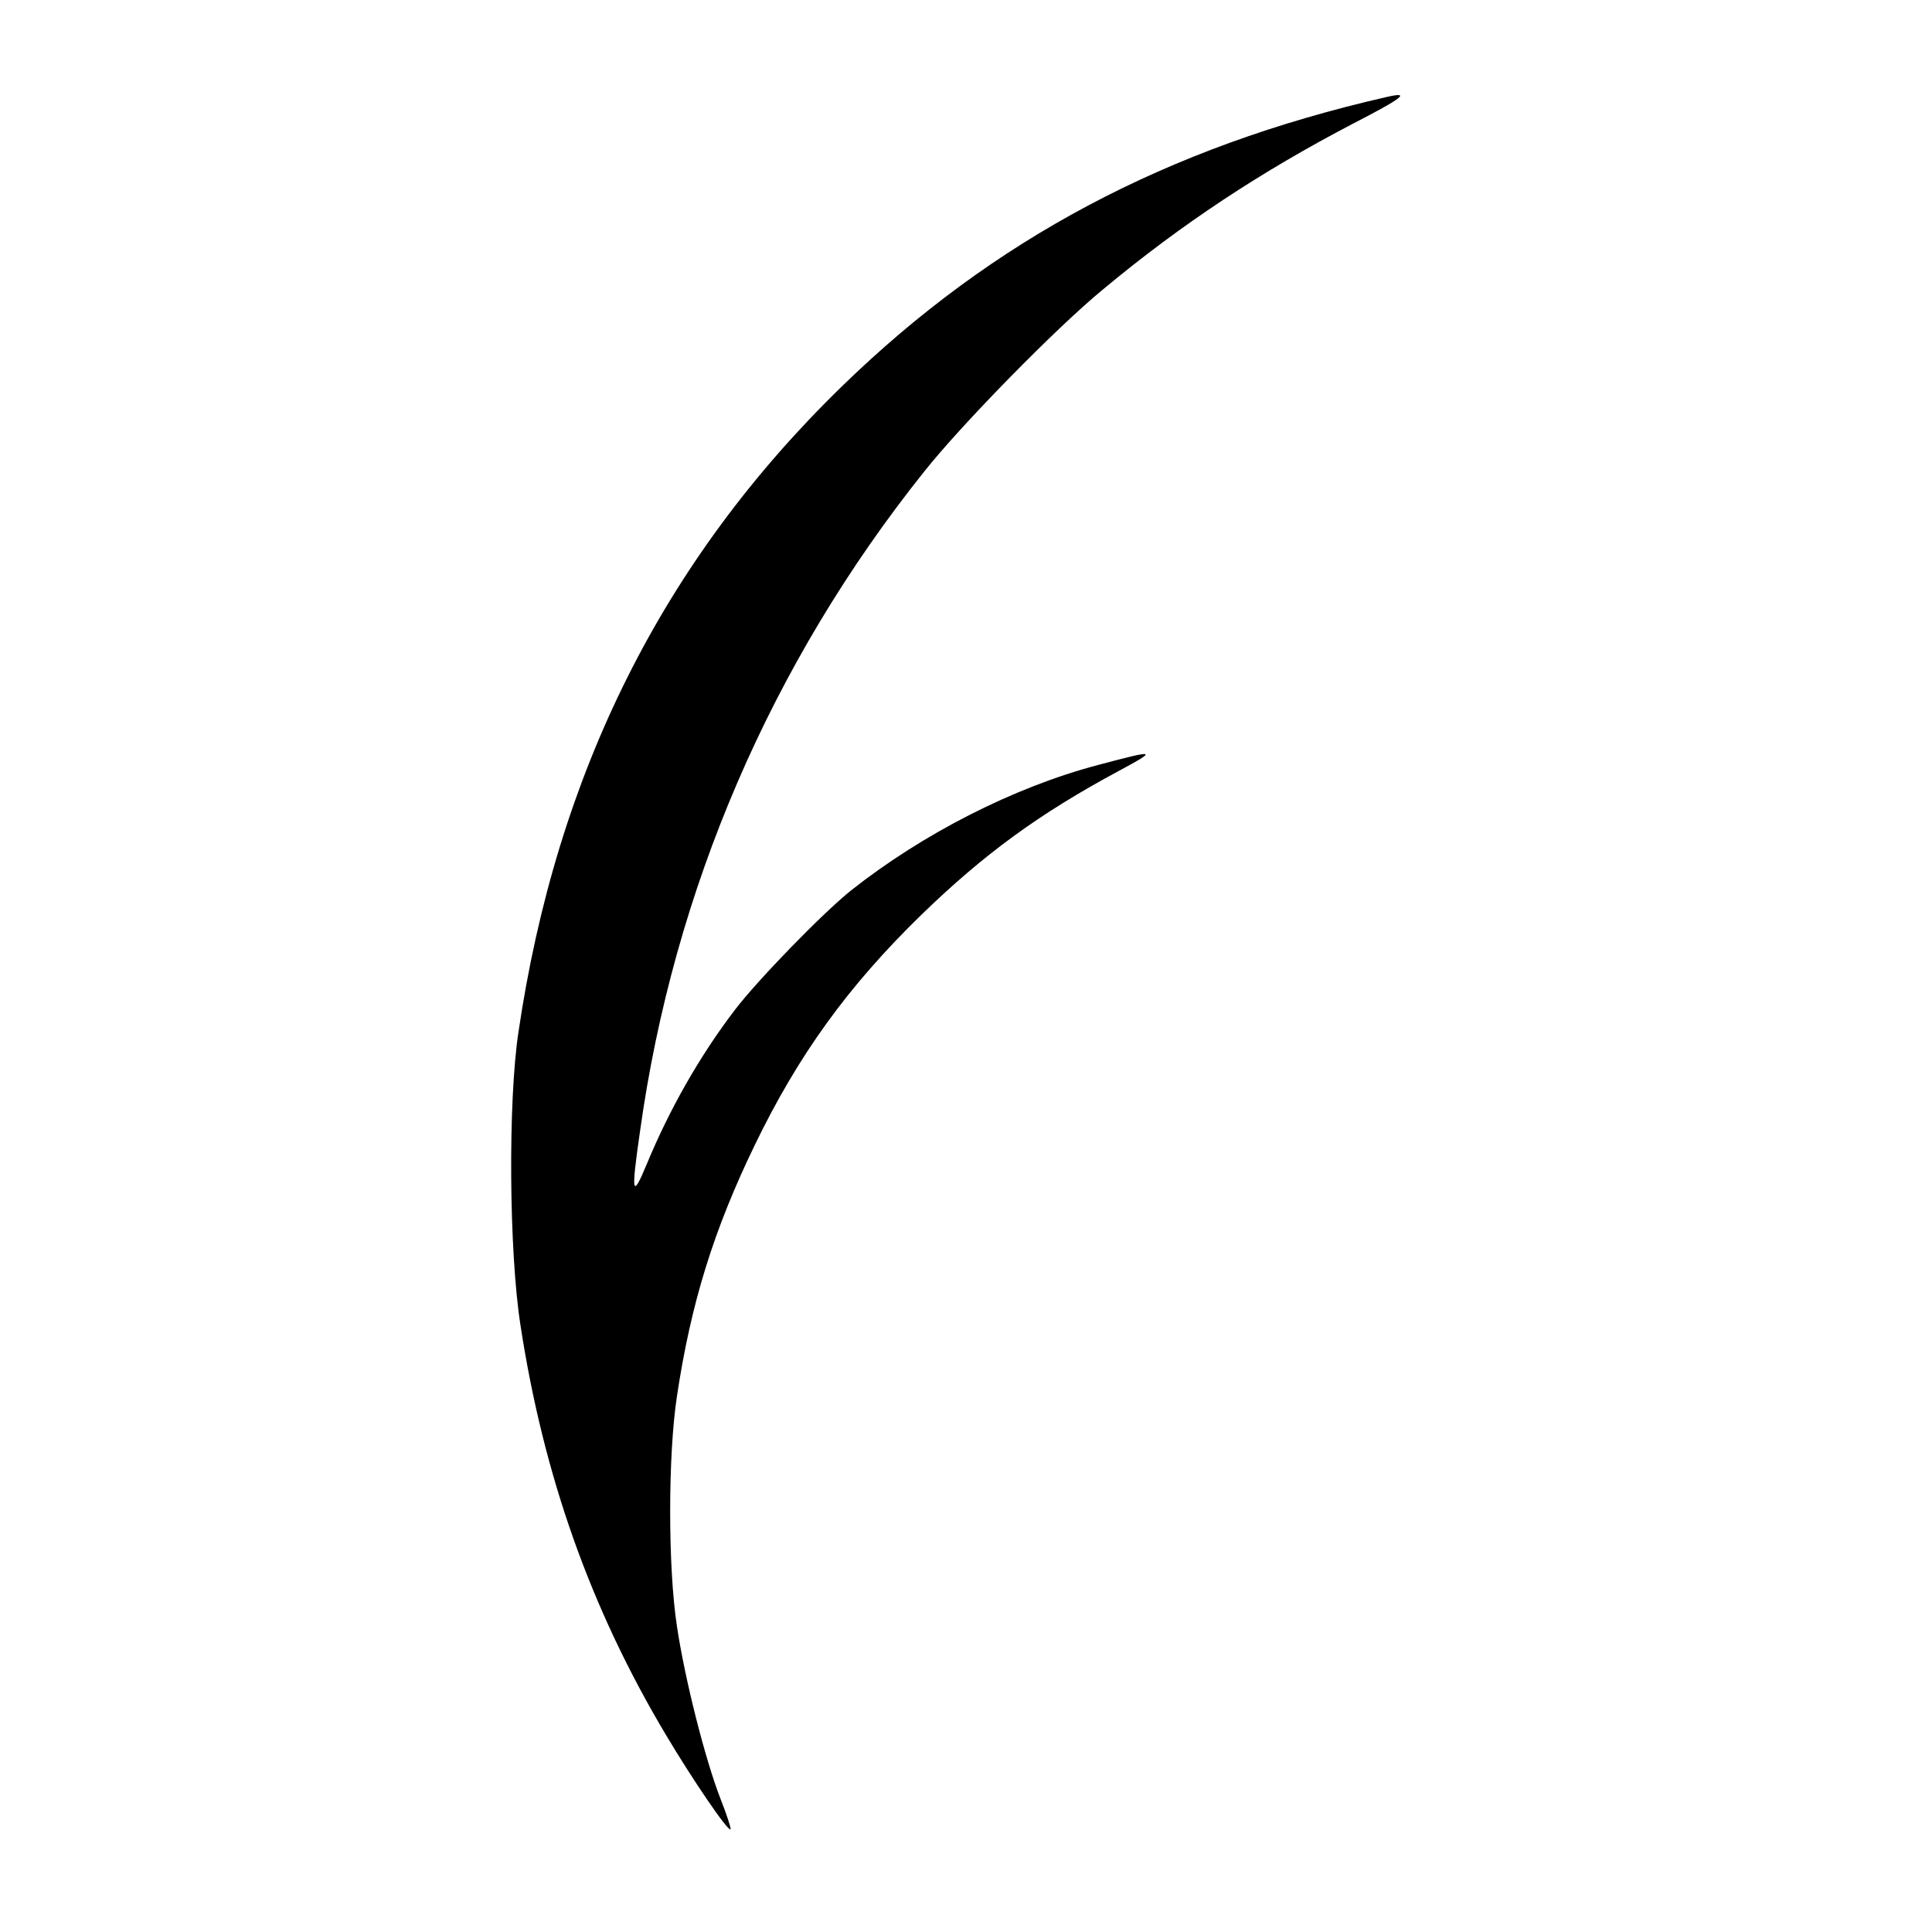<?xml version="1.0" standalone="no"?>
<!DOCTYPE svg PUBLIC "-//W3C//DTD SVG 20010904//EN"
 "http://www.w3.org/TR/2001/REC-SVG-20010904/DTD/svg10.dtd">
<svg version="1.0" xmlns="http://www.w3.org/2000/svg"
 width="512pt" height="512pt" viewBox="0 0 512 512"
 preserveAspectRatio="xMidYMid meet">
<g transform="translate(0,512) scale(0.1,-0.1)"
fill="#000000" stroke="none">
<path d="M3675 4863 c-583 -133 -1043 -377 -1444 -767 -474 -461 -756 -1025
-857 -1711 -28 -184 -25 -581 5 -775 61 -400 186 -753 386 -1088 69 -116 164
-256 171 -250 2 2 -10 39 -27 82 -40 103 -94 315 -115 456 -24 156 -24 453 0
610 37 247 98 442 206 665 116 240 248 422 441 610 167 162 312 268 524 382
104 56 100 57 -54 16 -224 -59 -465 -182 -656 -333 -77 -62 -247 -237 -308
-317 -93 -122 -173 -263 -233 -408 -39 -94 -42 -80 -18 86 89 641 348 1242
753 1749 100 126 351 382 474 483 209 174 419 312 662 439 134 69 155 86 90
71z"/>
</g>
</svg>
